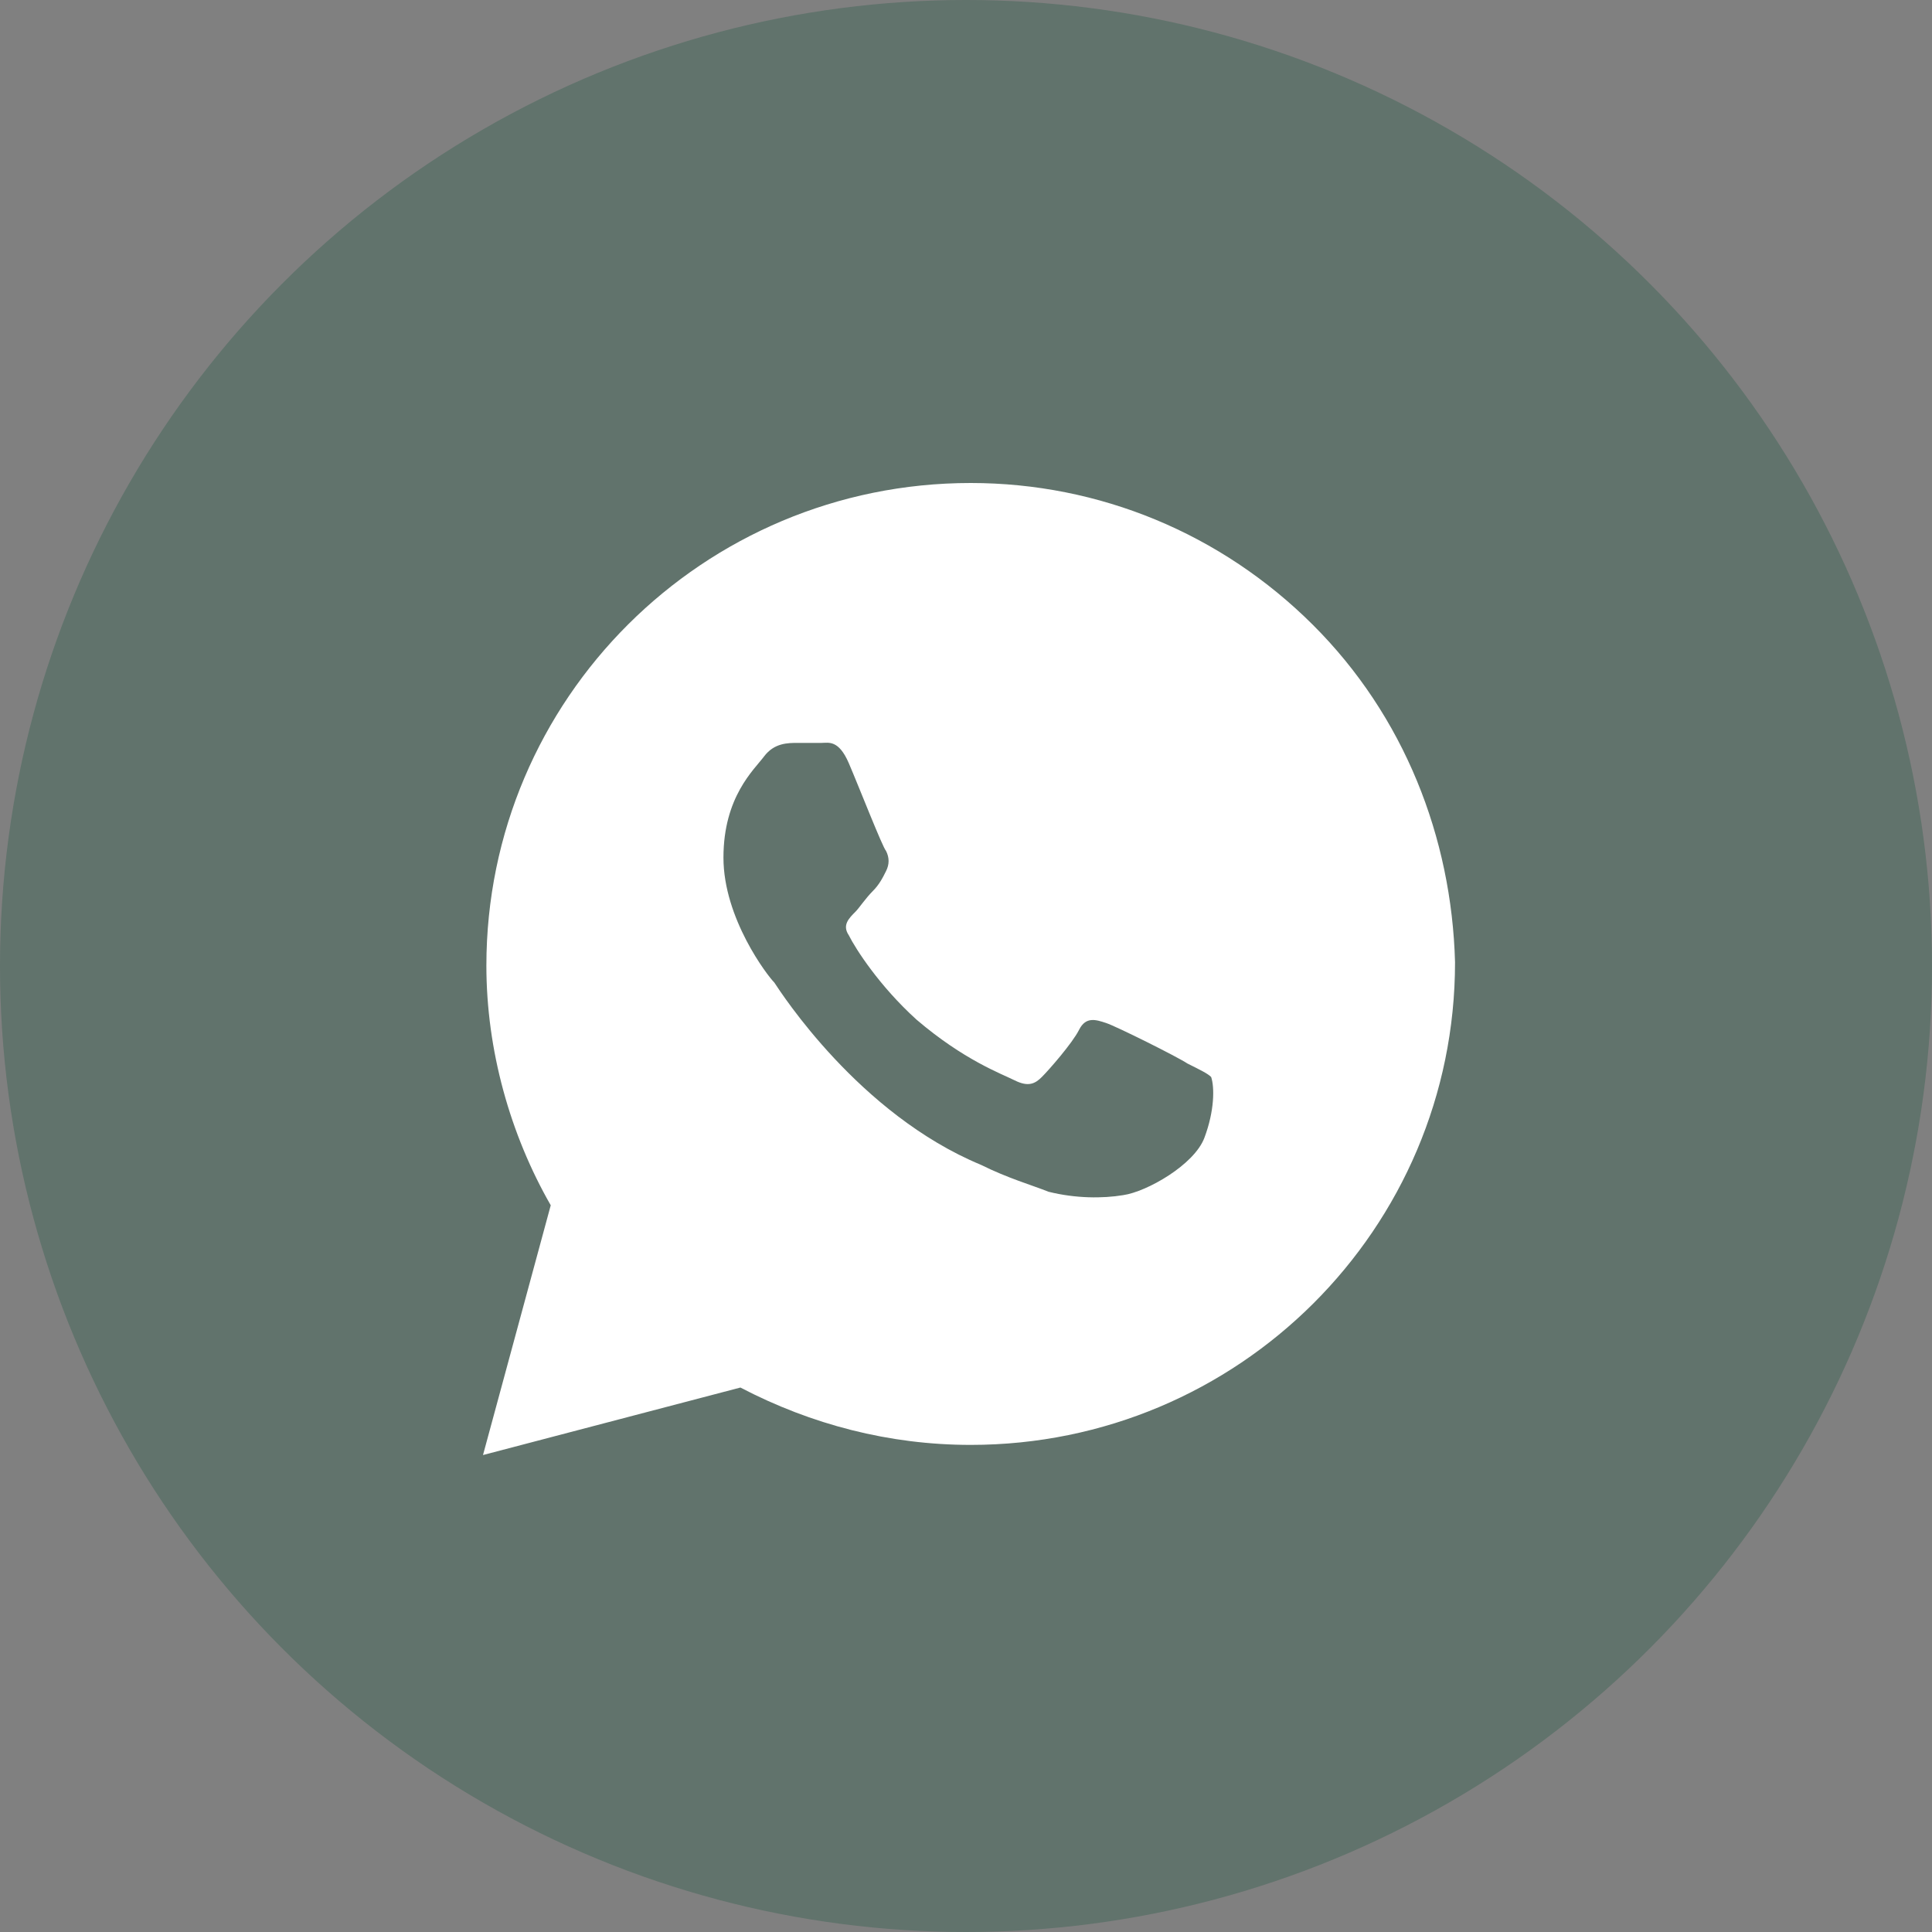 <svg width="48" height="48" viewBox="0 0 48 48" fill="none" xmlns="http://www.w3.org/2000/svg">
<rect x="0" y="0" width="48" height="48" fill="#808080" stroke="none"/>
<circle cx="24" cy="24" r="24" fill="#1A553F" fill-opacity="0.3"/>
<path d="M32.616 15.522C30.344 13.258 27.315 12 24.117 12C17.47 12 12.084 17.367 12.084 23.991C12.084 26.087 12.673 28.184 13.683 29.945L12 36.15L18.395 34.473C20.162 35.395 22.098 35.898 24.117 35.898C30.765 35.898 36.15 30.532 36.15 23.907C36.066 20.805 34.888 17.786 32.616 15.522ZM29.923 28.268C29.671 28.939 28.493 29.609 27.904 29.693C27.399 29.777 26.726 29.777 26.052 29.609C25.632 29.442 25.043 29.274 24.369 28.939C21.34 27.681 19.405 24.662 19.237 24.41C19.068 24.243 17.974 22.817 17.974 21.308C17.974 19.798 18.732 19.128 18.984 18.792C19.237 18.457 19.573 18.457 19.826 18.457C19.994 18.457 20.246 18.457 20.415 18.457C20.583 18.457 20.835 18.373 21.088 18.96C21.34 19.547 21.929 21.056 22.013 21.14C22.098 21.308 22.098 21.476 22.013 21.643C21.929 21.811 21.845 21.979 21.677 22.146C21.509 22.314 21.34 22.566 21.256 22.649C21.088 22.817 20.919 22.985 21.088 23.236C21.256 23.572 21.845 24.494 22.771 25.333C23.949 26.339 24.874 26.674 25.211 26.842C25.548 27.01 25.716 26.926 25.884 26.758C26.052 26.591 26.642 25.92 26.81 25.584C26.978 25.249 27.23 25.333 27.483 25.417C27.735 25.5 29.25 26.255 29.502 26.423C29.839 26.591 30.007 26.674 30.091 26.758C30.176 27.01 30.176 27.597 29.923 28.268Z" fill="white"/>
</svg>
